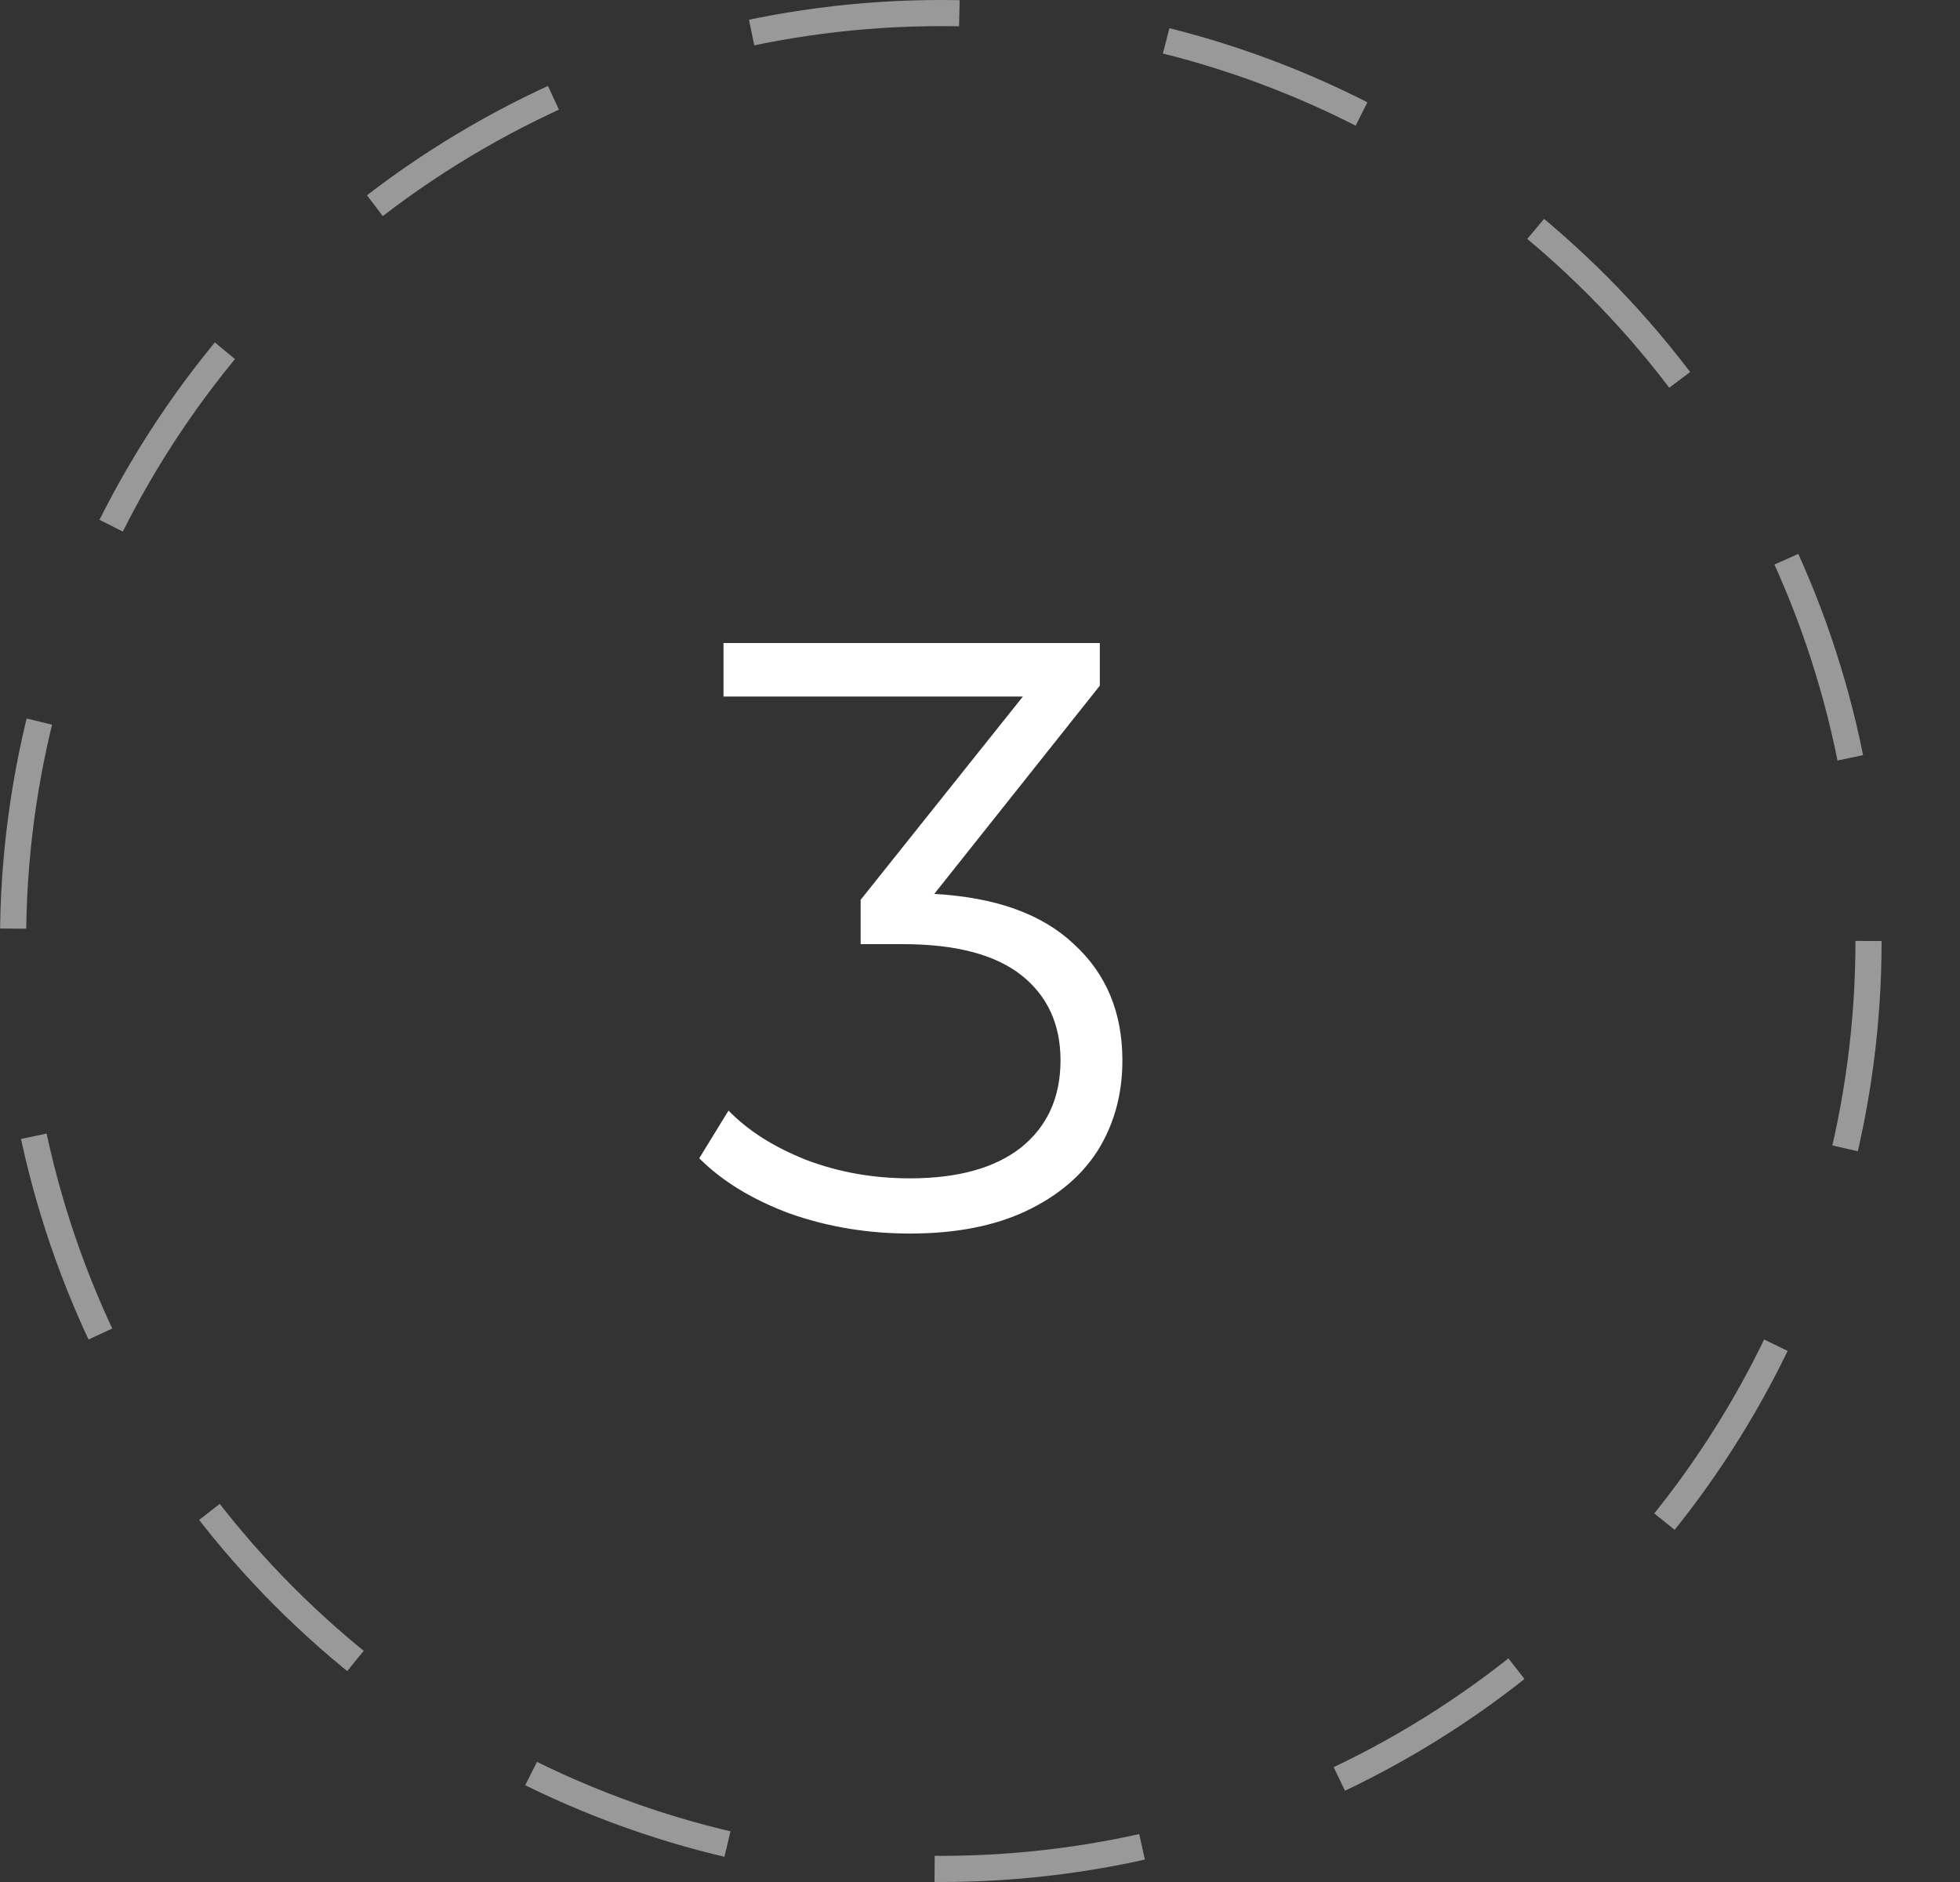 <svg width="75" height="72" viewBox="0 0 75 72" fill="none" xmlns="http://www.w3.org/2000/svg">
<rect x="0" y="0" width="75" height="72" fill="#333333" stroke="none"/>
<circle opacity="0.5" cx="36" cy="36" r="35.5" stroke="white" stroke-dasharray="8 8"/>
<path d="M35.749 34.2C38.095 34.328 39.877 34.968 41.093 36.12C42.33 37.251 42.949 38.734 42.949 40.568C42.949 41.848 42.639 42.99 42.021 43.992C41.402 44.974 40.485 45.752 39.269 46.328C38.053 46.904 36.57 47.192 34.821 47.192C33.199 47.192 31.663 46.936 30.213 46.424C28.783 45.891 27.631 45.187 26.757 44.312L27.877 42.488C28.623 43.256 29.615 43.886 30.853 44.376C32.09 44.846 33.413 45.08 34.821 45.08C36.655 45.08 38.074 44.686 39.077 43.896C40.079 43.086 40.581 41.976 40.581 40.568C40.581 39.182 40.079 38.094 39.077 37.304C38.074 36.515 36.559 36.12 34.533 36.12H32.933V34.424L39.141 26.648H27.685V24.6H42.085V26.232L35.749 34.2Z" fill="white"/>
</svg>
